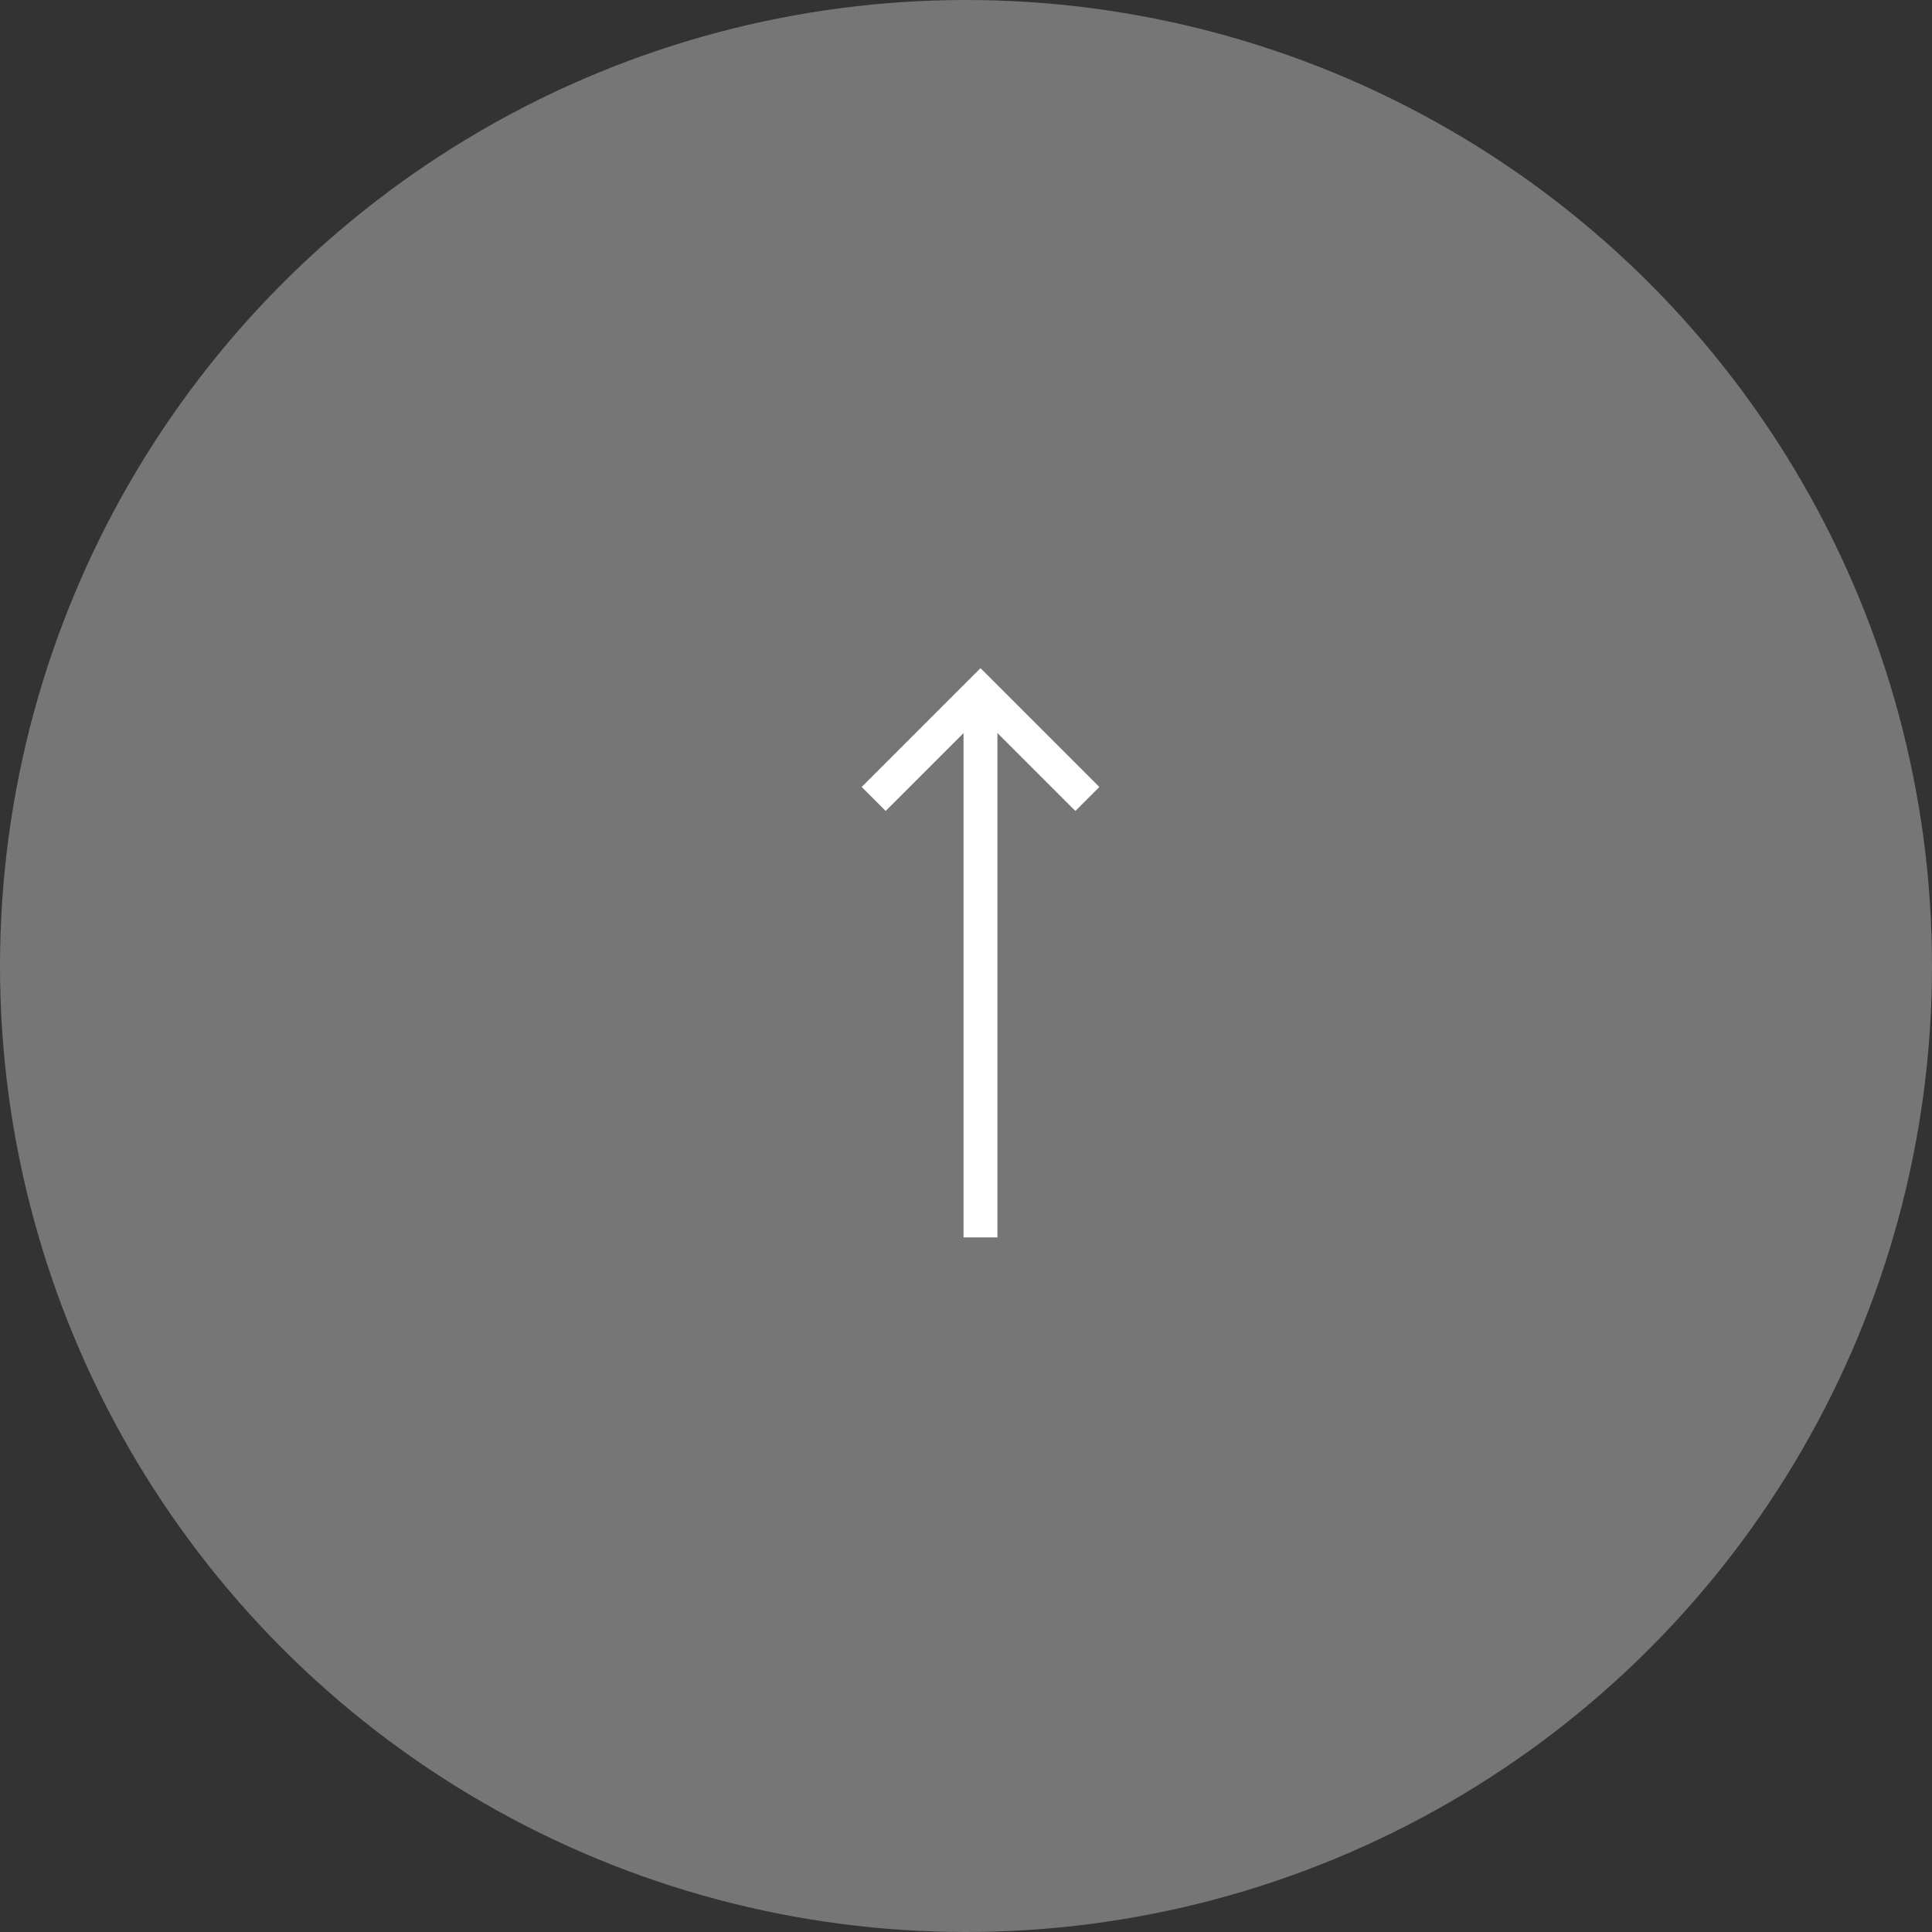 <svg xmlns="http://www.w3.org/2000/svg" width="57" height="57" viewBox="0 0 57 57"><rect x="0" y="0" width="57" height="57" fill="#333333" stroke="none"/><defs><style>.a{fill:#767676;}.b{fill:none;stroke:#fff;}</style></defs><g transform="translate(-1367 -7401)"><circle class="a" cx="28.5" cy="28.5" r="28.5" transform="translate(1367 7401)"/><g transform="translate(1392.776 7437.508) rotate(-90)"><path class="b" d="M951.92,1473.313l3.152,3.152-3.152,3.152" transform="translate(-938.984 -1473.313)"/><path class="b" d="M957.971,1476.464H941.884" transform="translate(-941.884 -1473.313)"/></g></g></svg>